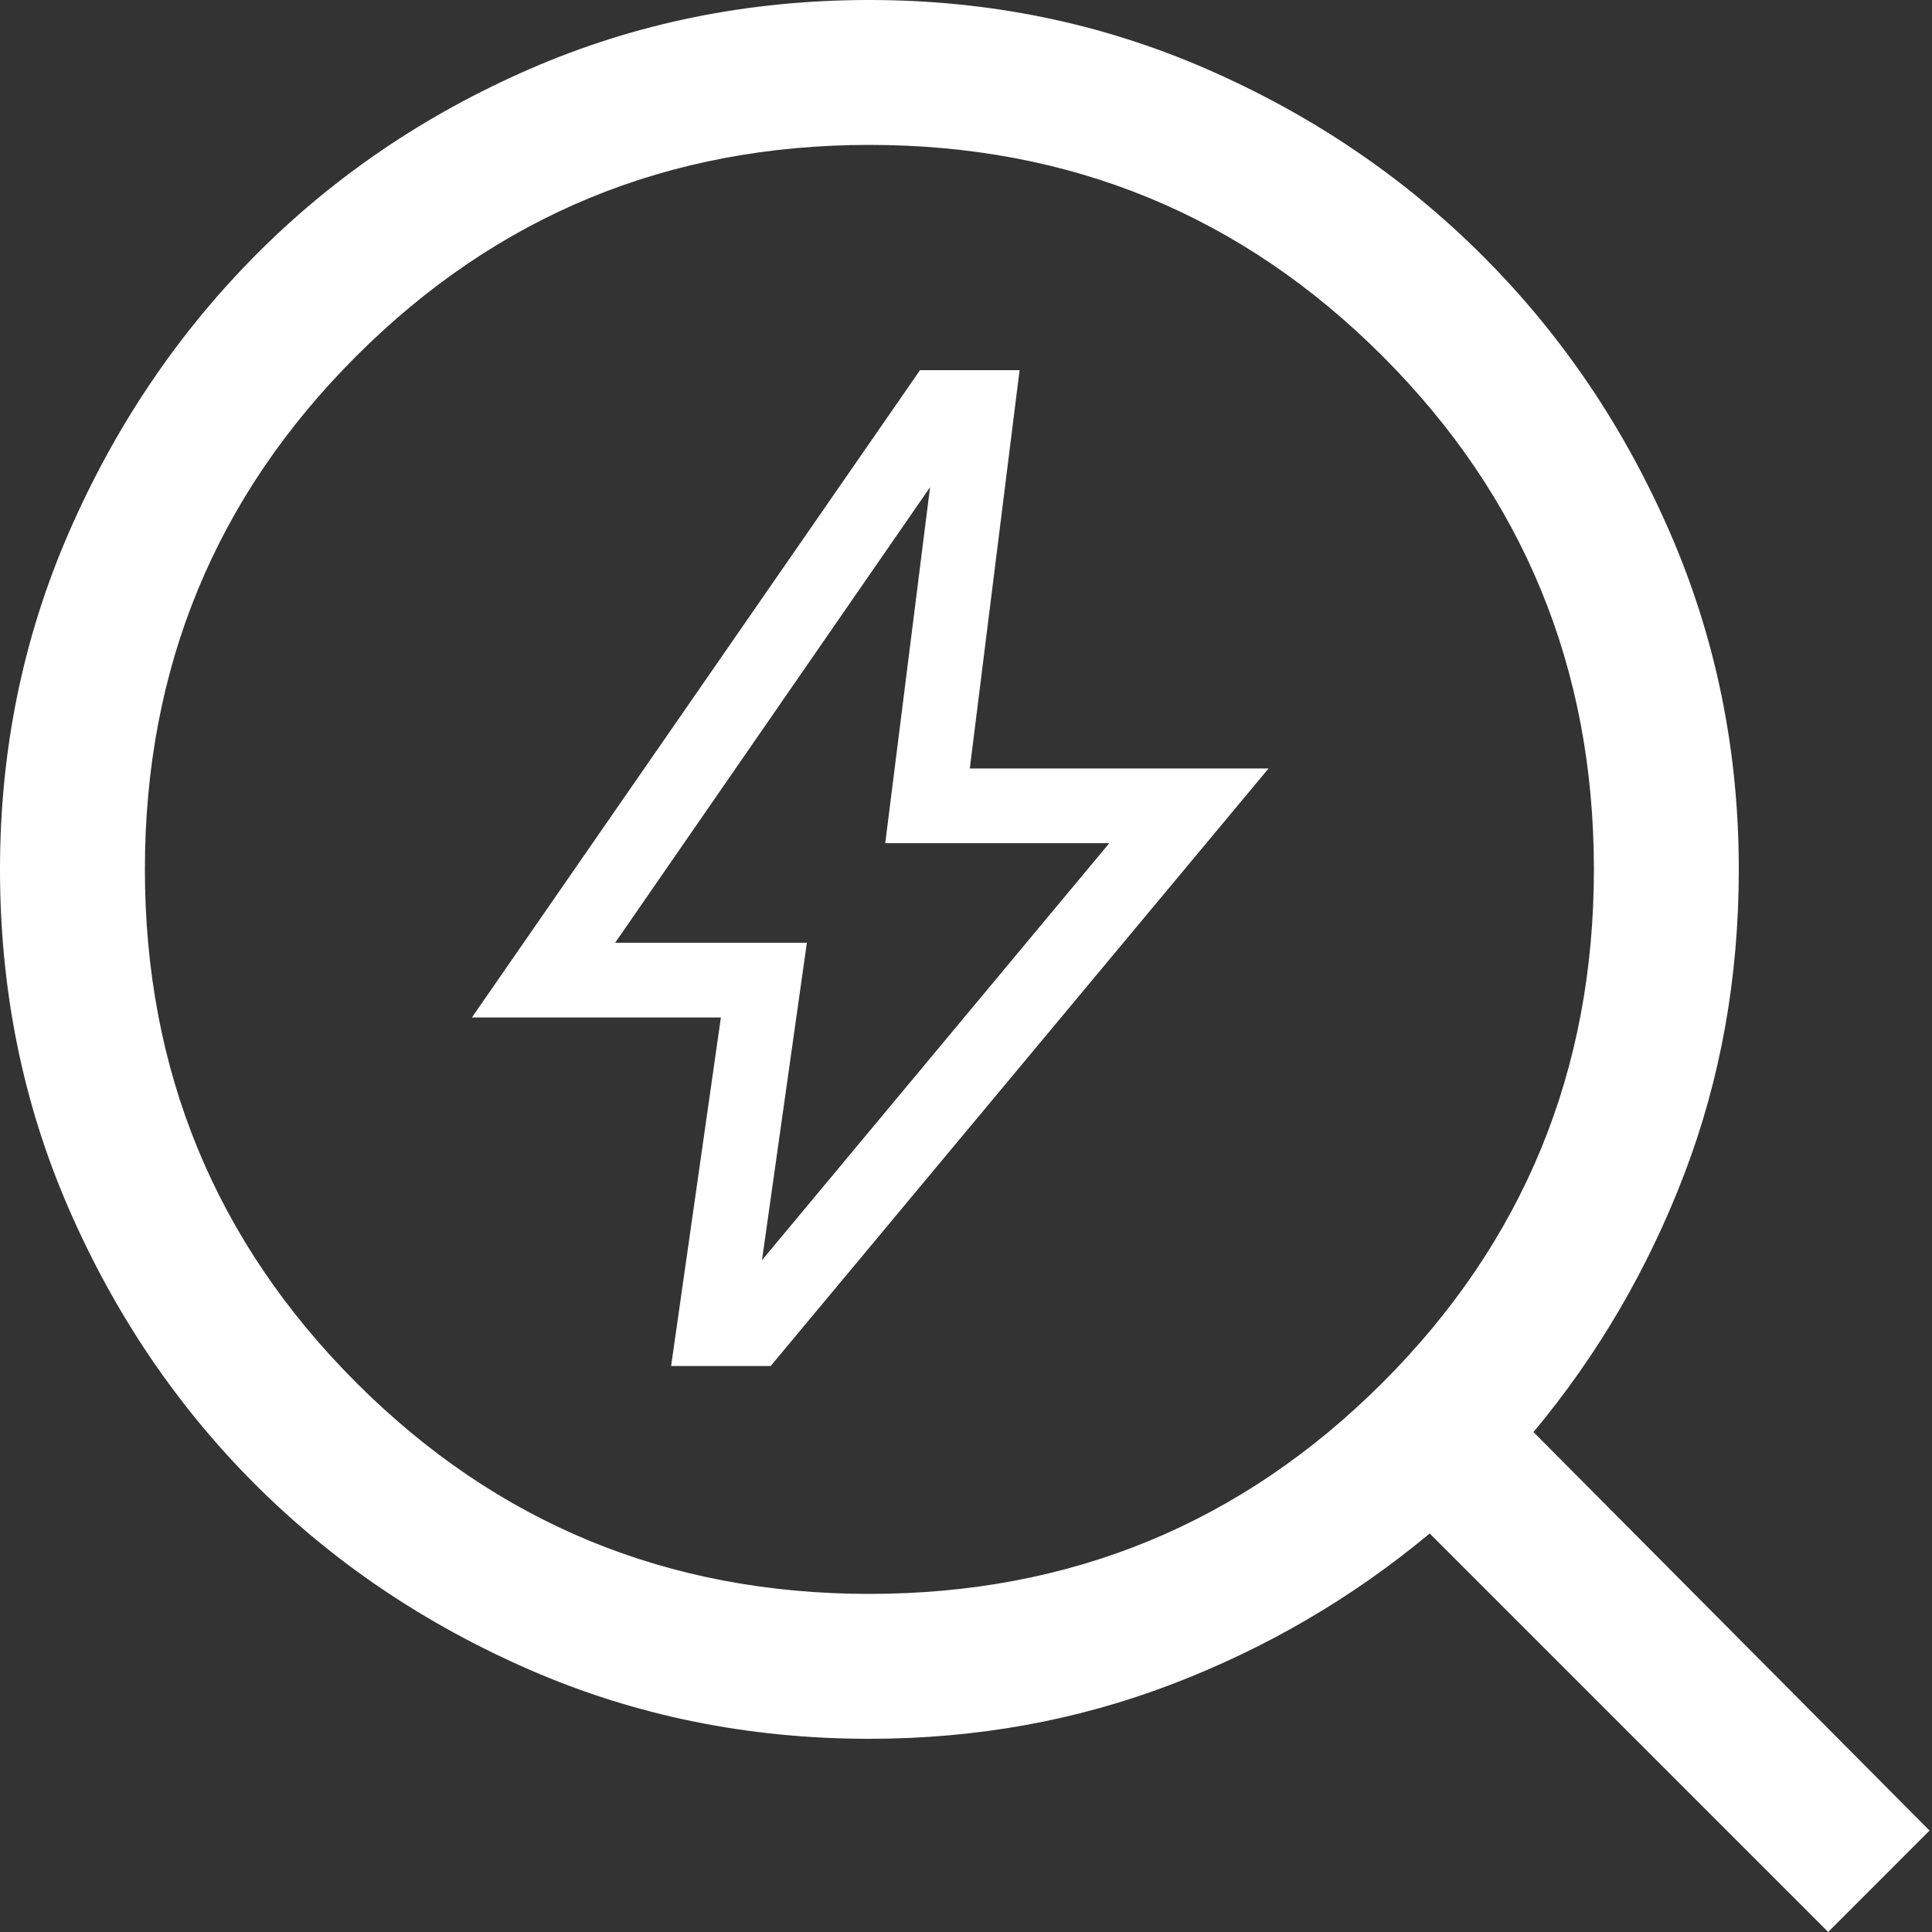 <svg width="300" height="300" viewBox="0 0 300 300" fill="none" xmlns="http://www.w3.org/2000/svg">
<rect x="0" y="0" width="300" height="300" fill="#333333" stroke="none"/>
<g clip-path="url(#clip0_3_69)">
<path d="M118.32 195.68L172.25 130.93H137.46L144.42 75.65L95.52 146.39H125.29L118.32 195.68ZM104.21 212.11L111.94 157.99H73.28L142.86 57.48H158.32L150.59 119.33H196.98L119.67 212.11H104.21Z" fill="white"/>
<path d="M135 247.5C166.25 247.5 192.81 236.56 214.69 214.69C236.57 192.82 247.5 166.25 247.5 135C247.5 103.75 236.56 77.19 214.69 55.31C192.82 33.43 166.25 22.5 135 22.5C103.75 22.5 77.19 33.44 55.31 55.31C33.43 77.18 22.5 103.75 22.5 135C22.5 166.25 33.44 192.81 55.31 214.69C77.18 236.57 103.75 247.5 135 247.5ZM135 270C116.25 270 98.69 266.44 82.31 259.31C65.93 252.18 51.68 242.56 39.56 230.43C27.44 218.3 17.81 204.05 10.68 187.68C3.55 171.31 0 153.75 0 135C0 116.5 3.56 99.06 10.69 82.69C17.82 66.32 27.44 52 39.56 39.75C51.68 27.5 65.94 17.81 82.31 10.69C98.68 3.57 116.25 0 135 0C153.5 0 170.94 3.56 187.31 10.69C203.68 17.82 218 27.5 230.25 39.75C242.5 52 252.19 66.31 259.31 82.69C266.43 99.07 270 116.5 270 135C270 151.75 267.19 167.5 261.56 182.25C255.93 197 248.12 210.37 238.12 222.37L299.62 284.25L283.88 300L222 238.12C210 248.12 196.62 255.93 181.88 261.56C167.14 267.19 151.5 270 135 270Z" fill="white"/>
</g>
<defs>
<clipPath id="clip0_3_69">
<rect width="299.62" height="300" fill="white"/>
</clipPath>
</defs>
</svg>
